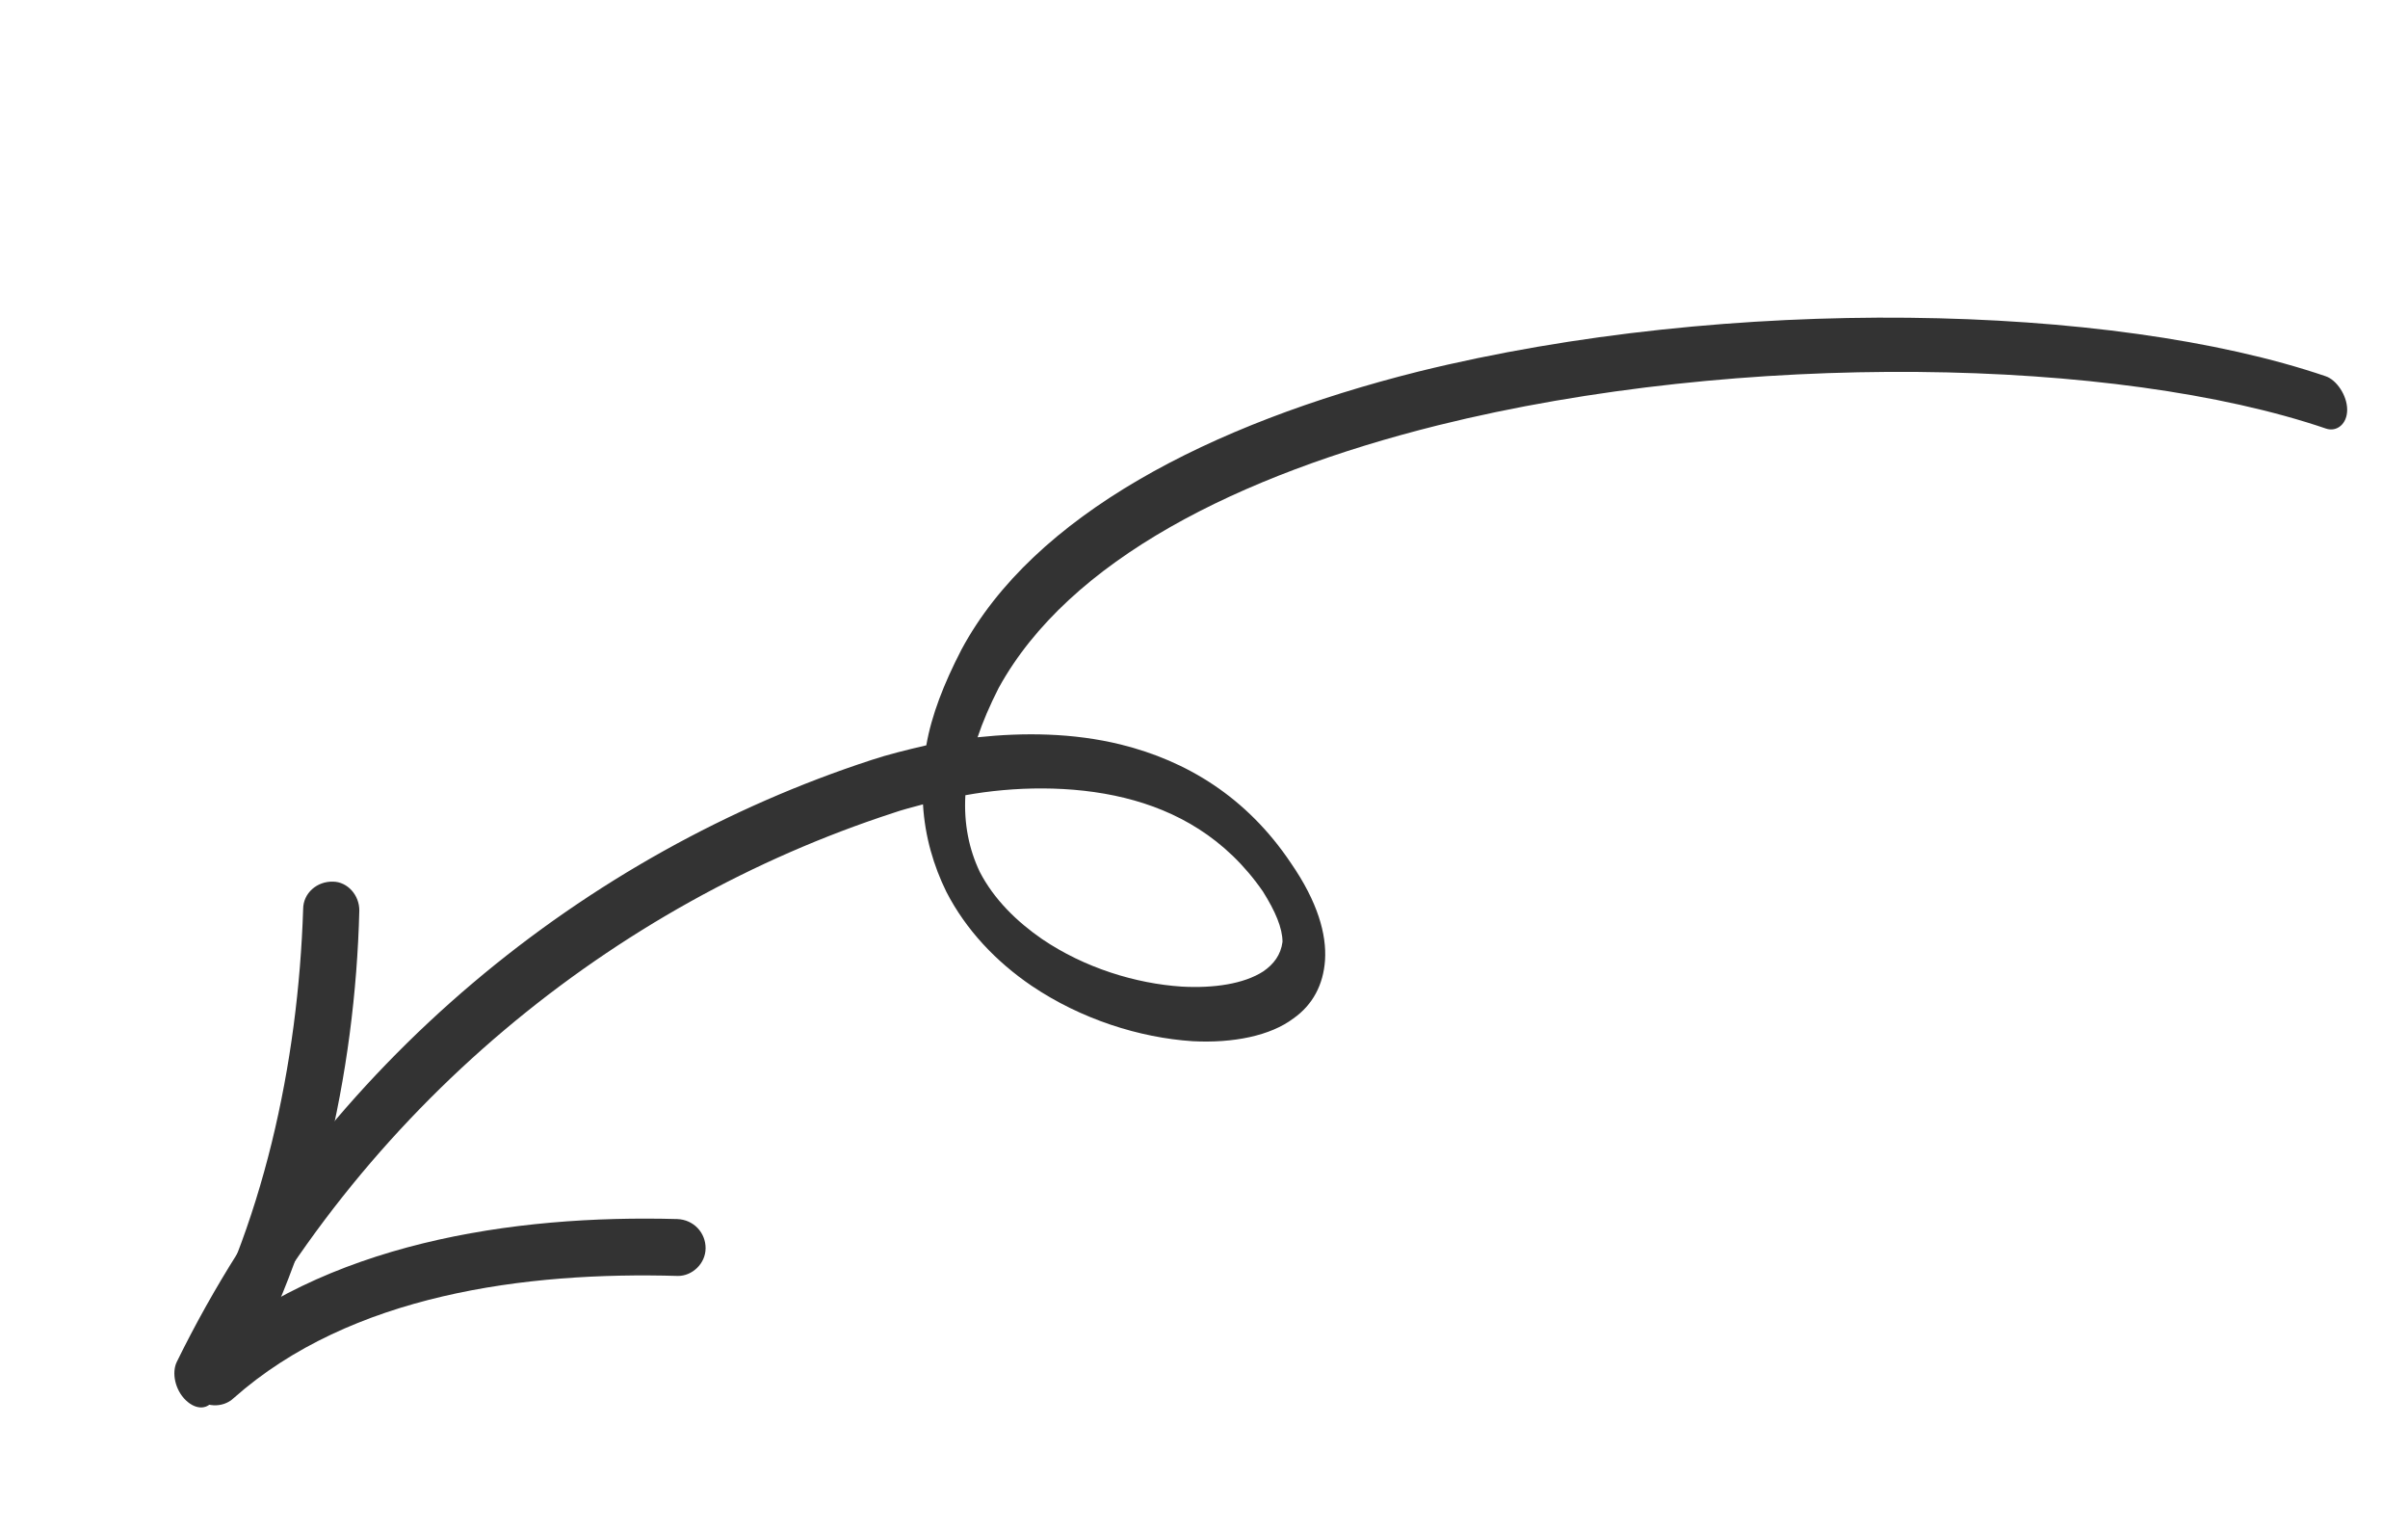 <svg width="96" height="61" viewBox="0 0 96 61" fill="none" xmlns="http://www.w3.org/2000/svg">
<path fill-rule="evenodd" clip-rule="evenodd" d="M36.929 29.705C36.154 29.885 35.379 30.076 34.745 30.288C23.406 33.986 12.928 42.305 7.047 54.279C6.837 54.716 6.981 55.395 7.405 55.804C7.83 56.214 8.324 56.183 8.534 55.745C14.345 44.104 24.541 36.006 35.599 32.403C35.951 32.279 36.374 32.17 36.797 32.057C36.872 33.353 37.228 34.523 37.726 35.538C38.507 37.059 39.71 38.325 41.123 39.286C43.102 40.623 45.432 41.358 47.547 41.497C49.17 41.582 50.65 41.279 51.564 40.59C52.337 40.047 52.758 39.245 52.825 38.269C52.892 37.241 52.535 35.949 51.472 34.408C49.7 31.758 47.297 30.32 44.685 29.673C42.78 29.204 40.806 29.189 38.973 29.384C39.182 28.762 39.462 28.11 39.812 27.422C42.615 22.317 49.372 18.934 57.333 16.949C69.451 13.944 84.401 14.242 92.731 17.081C93.155 17.226 93.577 16.903 93.575 16.328C93.573 15.753 93.147 15.141 92.724 14.997C84.181 12.085 68.95 11.75 56.55 14.808C48.237 16.89 41.198 20.537 38.326 25.898C37.626 27.254 37.136 28.511 36.929 29.705ZM38.487 31.693C38.421 32.84 38.636 33.858 39.062 34.751C39.63 35.85 40.55 36.74 41.54 37.423C43.236 38.575 45.283 39.202 47.117 39.321C48.386 39.391 49.584 39.216 50.358 38.718C50.78 38.43 51.062 38.057 51.13 37.537C51.128 36.981 50.843 36.318 50.347 35.527C48.859 33.38 46.881 32.302 44.834 31.8C42.717 31.281 40.39 31.349 38.487 31.693Z" fill="#333333"/>
<path fill-rule="evenodd" clip-rule="evenodd" d="M9.398 55.408C12.615 49.753 14.164 42.774 14.325 36.289C14.328 35.665 13.846 35.147 13.285 35.138C12.633 35.115 12.089 35.601 12.086 36.225C11.889 42.345 10.492 48.952 7.418 54.289C7.146 54.836 7.321 55.522 7.836 55.826C8.442 56.144 9.127 55.954 9.398 55.408Z" fill="#333333"/>
<path fill-rule="evenodd" clip-rule="evenodd" d="M9.317 55.72C13.984 51.583 20.962 50.676 27.023 50.852C27.584 50.86 28.127 50.373 28.13 49.749C28.133 49.125 27.651 48.608 26.999 48.585C20.47 48.407 12.898 49.528 7.798 54.039C7.358 54.458 7.341 55.173 7.738 55.634C8.135 56.095 8.877 56.138 9.317 55.72Z" fill="#333333"/>
</svg>
